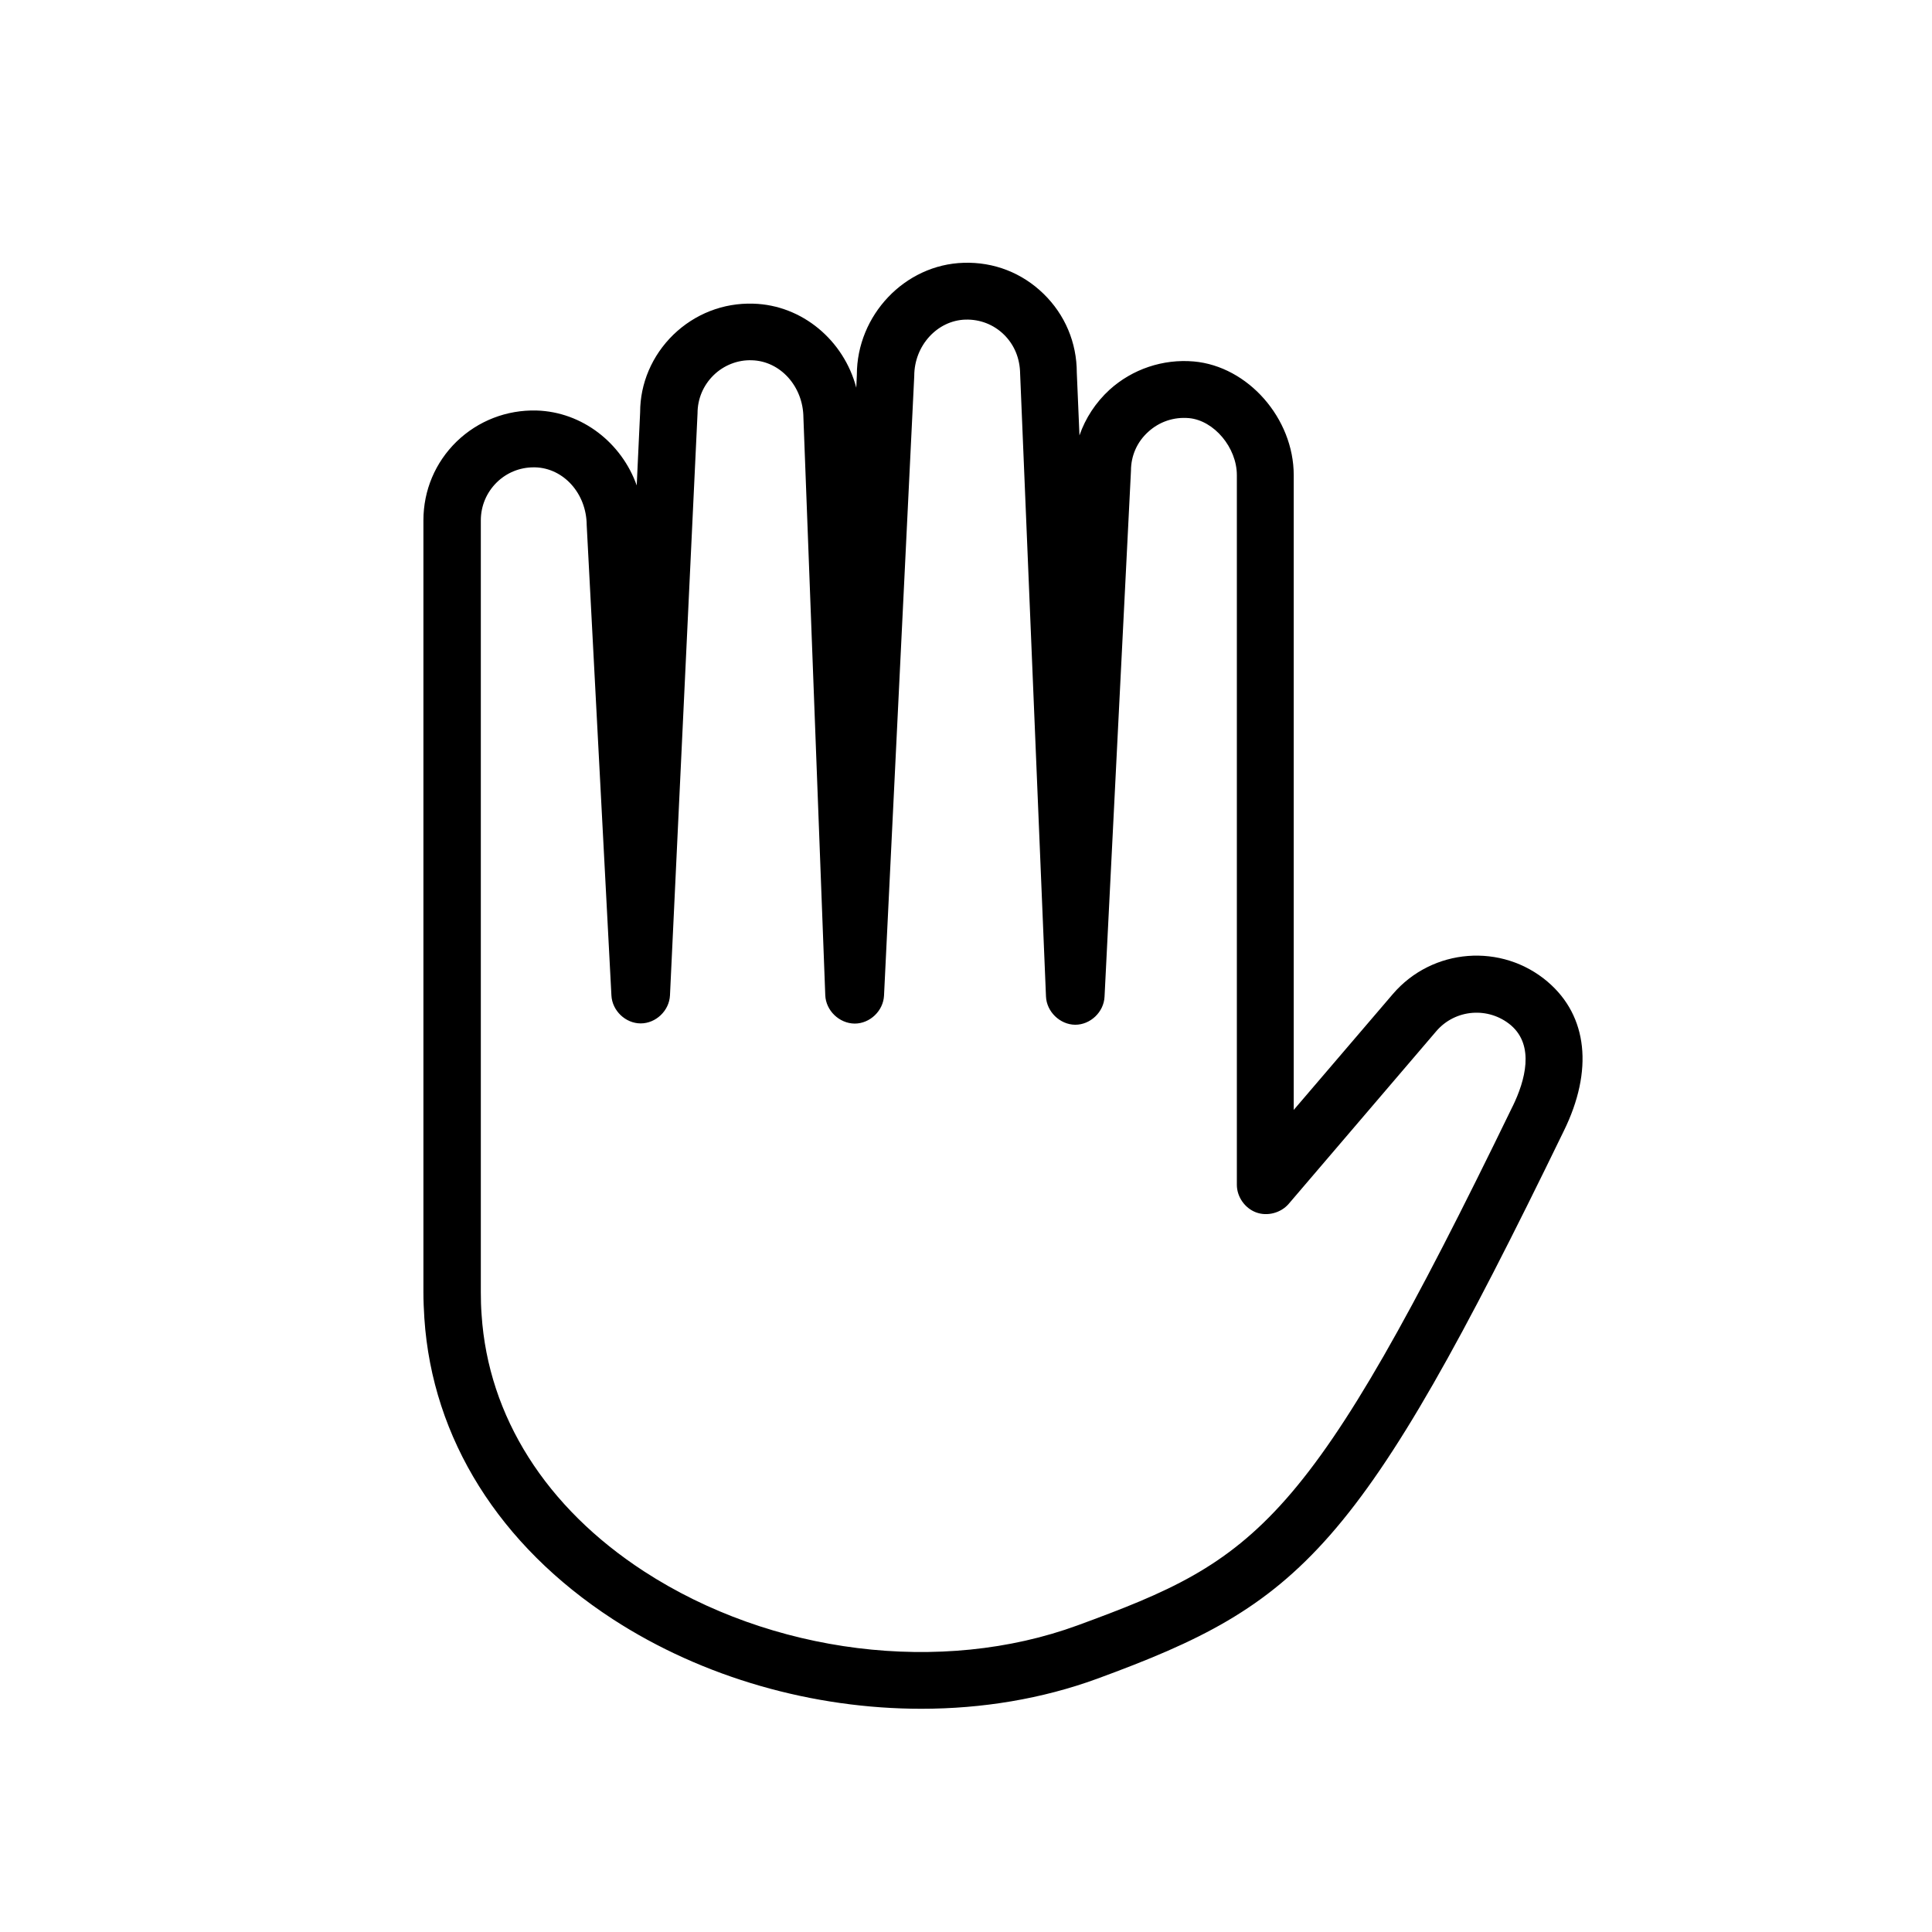 <?xml version="1.0" encoding="UTF-8"?>
<!-- Uploaded to: ICON Repo, www.iconrepo.com, Generator: ICON Repo Mixer Tools -->
<svg fill="#000000" width="800px" height="800px" version="1.1" viewBox="144 144 512 512" xmlns="http://www.w3.org/2000/svg">
 <path d="m554.21 404.23c-12.191-10.43-30.633-9.02-41.109 3.223l-26.25 30.684v-168.22c0-15.062-12.141-28.867-26.5-30.129-8.113-0.707-16.273 2.016-22.32 7.508-3.68 3.375-6.398 7.559-7.961 12.09l-0.707-16.625c0-7.961-3.125-15.367-8.816-20.906-5.691-5.543-13.148-8.465-21.16-8.211-15.617 0.453-28.312 13.906-28.312 29.676l-0.152 3.426c-3.273-12.496-14.309-21.914-27.305-22.27-7.961-0.25-15.469 2.719-21.16 8.211-5.691 5.543-8.816 12.949-8.816 20.555l-0.906 19.398c-3.981-11.234-14.41-19.496-26.551-19.852-7.91-0.203-15.469 2.719-21.16 8.211-5.691 5.543-8.816 12.949-8.816 20.906v204.5c0 2.316 0.102 4.637 0.25 6.953 2.117 31.891 19.852 60.156 49.879 79.703 24.031 15.617 53.254 23.781 81.82 23.781 16.121 0 31.992-2.621 46.602-7.961 54.109-19.852 69.426-33.453 123.68-145.2 7.859-16.02 6.301-30.426-4.231-39.445zm-9.32 32.898c-54.211 111.7-67.562 120.11-115.27 137.59-36.125 13.25-81.266 7.609-114.97-14.309-25.945-16.879-41.262-41.012-43.023-68.016-0.152-1.965-0.203-3.981-0.203-5.945v-204.54c0-3.828 1.512-7.406 4.231-10.078 2.621-2.57 6.098-3.981 9.773-3.981h0.402c7.508 0.203 13.602 6.902 13.652 15.316l6.551 124.64c0.203 4.031 3.727 7.406 7.758 7.406s7.559-3.375 7.758-7.406l7.305-154.27c0-3.828 1.512-7.406 4.231-10.078 2.719-2.672 6.449-4.133 10.176-3.981 7.508 0.203 13.602 6.902 13.652 15.215l5.793 153.06c0.152 4.031 3.68 7.457 7.758 7.508h0.051c4.031 0 7.559-3.375 7.758-7.406l8.012-164.24c0-8.012 6.098-14.711 13.602-14.914 3.828-0.102 7.457 1.309 10.176 3.981 2.719 2.672 4.231 6.246 4.281 10.379l6.852 165c0.152 4.031 3.68 7.457 7.707 7.508h0.051c4.031 0 7.559-3.375 7.758-7.406l7.004-139.4c0-3.981 1.613-7.656 4.586-10.328 2.922-2.672 6.75-3.981 10.781-3.629 6.648 0.605 12.695 7.809 12.695 15.113v188.07c0 3.176 2.117 6.195 5.09 7.305 2.973 1.109 6.551 0.152 8.613-2.215l39.145-45.797c5.039-5.894 13.906-6.551 19.801-1.562 6.312 5.449 3.742 14.668 0.469 21.418z"/>
</svg>
